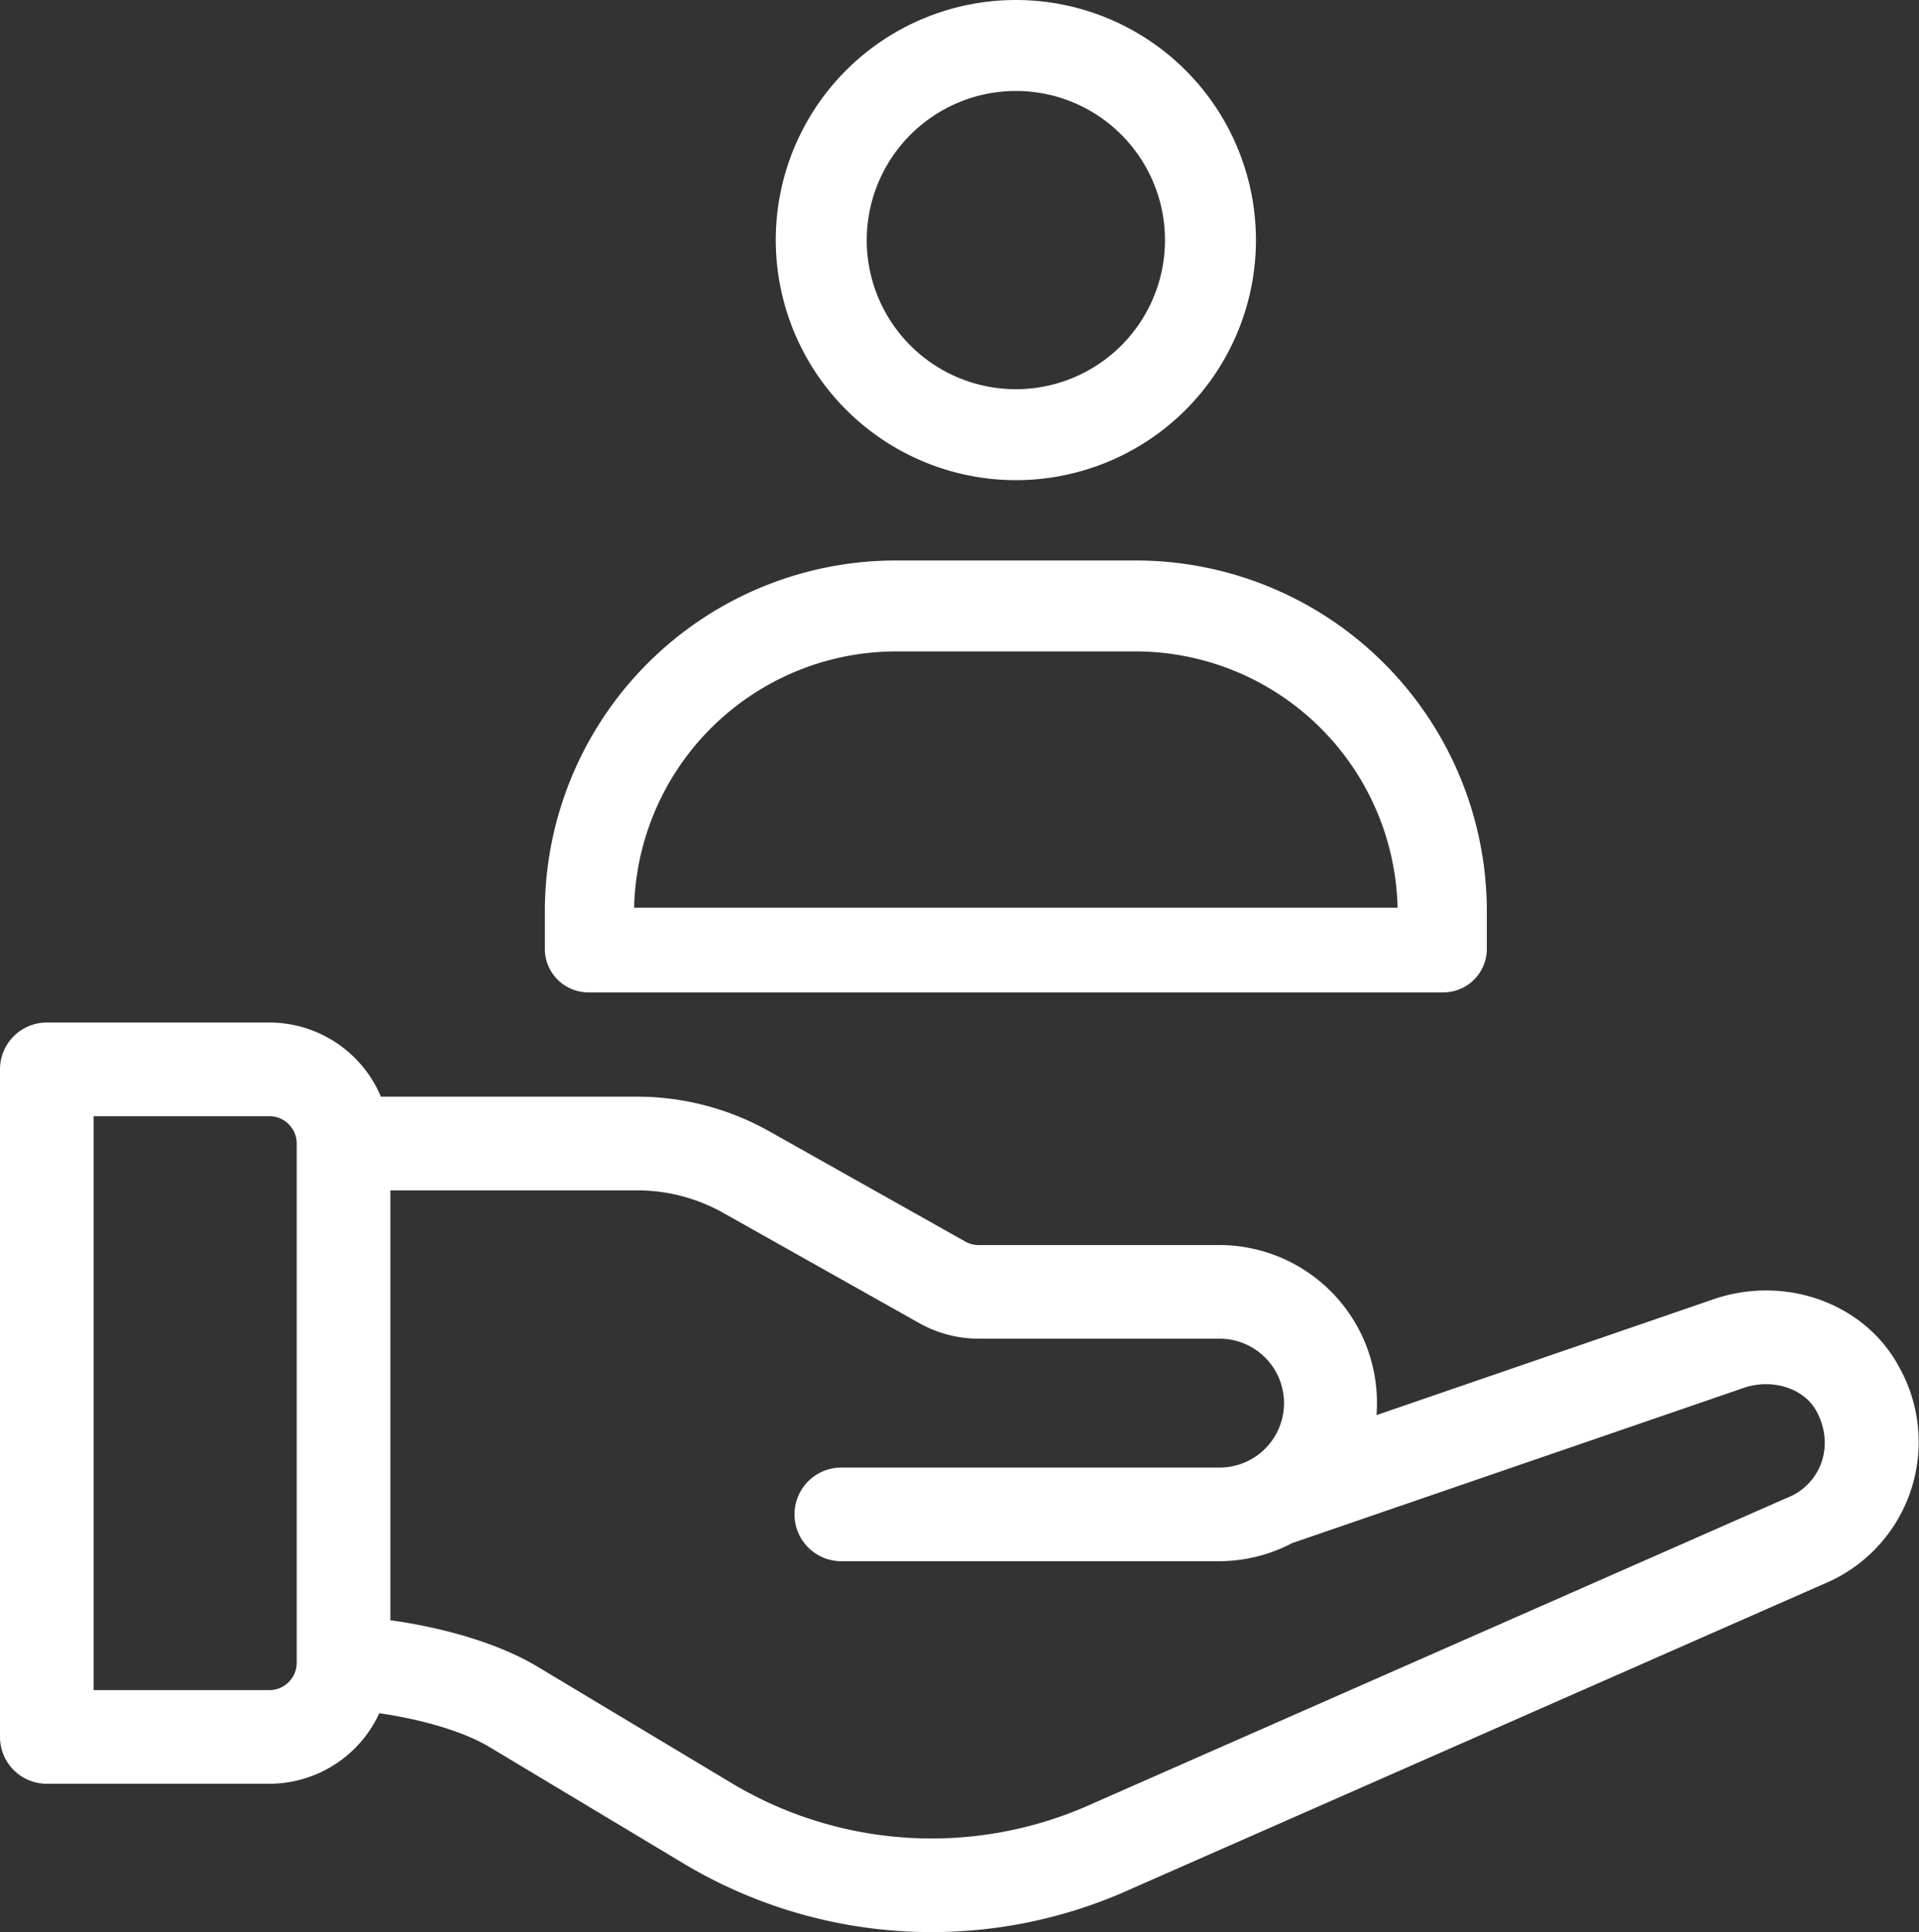 <svg xmlns="http://www.w3.org/2000/svg" width="295.569" height="297.601" viewBox="0 0 295.569 297.601">
  <rect x="0" y="0" width="295.569" height="297.601" fill="#333333" stroke="none"/>
  <g id="Group_1164" data-name="Group 1164" transform="translate(-458.926 -1754.616)">
    <g id="Group_619" data-name="Group 619" transform="translate(460.426 1913.612)">
      <path id="Path_341" data-name="Path 341" d="M262.568,289.275l-53.856,18.515a22.8,22.8,0,0,0-22.478-26.9H149.239a5.71,5.71,0,0,1-2.805-.734L116.252,263.18a40.019,40.019,0,0,0-19.611-5.142h-40.5a17.163,17.163,0,0,0-16.155-11.423H5.712A5.712,5.712,0,0,0,0,252.328V355.155a5.713,5.713,0,0,0,5.712,5.713H39.989a17.172,17.172,0,0,0,15.994-11c6.467.8,13.949,2.716,18.651,5.537l29.875,17.926a72.825,72.825,0,0,0,67.607,3.858l106.626-46.949a22.158,22.158,0,0,0,10.89-31.447C284.667,289.608,273.039,285.52,262.568,289.275ZM45.7,343.756a5.719,5.719,0,0,1-5.713,5.686H11.426v-91.4H39.989a5.72,5.72,0,0,1,5.713,5.712Zm228.7-24.078c-.06.022-.121.049-.181.074l-106.8,47.027a61.4,61.4,0,0,1-57.028-3.24L80.512,345.613c-6.4-3.836-15.554-6.175-23.385-7.112V269.466H96.642a28.582,28.582,0,0,1,14.008,3.671l30.182,16.975a17.158,17.158,0,0,0,8.408,2.2h36.994a11.426,11.426,0,1,1,0,22.851H128.16a5.712,5.712,0,1,0,0,11.423h58.074a22.8,22.8,0,0,0,10.709-2.676L266.4,300.038c5.119-1.848,10.908-.009,13.177,4.191C282.985,310.524,280.171,317.369,274.4,319.678Z" transform="translate(0 -246.615)" fill="#fff" stroke="#fff" stroke-width="3"/>
    </g>
    <g id="Group_620" data-name="Group 620" transform="translate(544.343 1756.117)">
      <g id="Group_137" data-name="Group 137" transform="translate(0 0)">
        <g id="Group_135" data-name="Group 135" transform="translate(35.569)">
          <path id="Path_73" data-name="Path 73" d="M189.961,139.76a35.478,35.478,0,1,0-35.478-35.479A35.518,35.518,0,0,0,189.961,139.76Zm0-59.946a24.468,24.468,0,1,1-24.468,24.468A24.5,24.5,0,0,1,189.961,79.813Z" transform="translate(-154.483 -68.803)" fill="#fff" stroke="#fff" stroke-width="3"/>
        </g>
        <g id="Group_136" data-name="Group 136" transform="translate(0 86.324)">
          <path id="Path_74" data-name="Path 74" d="M198.754,364.358a5.21,5.21,0,0,0,5.2-5.2v-5.826a52.563,52.563,0,0,0-52.5-52.5H114.367a52.561,52.561,0,0,0-52.5,52.5v5.826a5.21,5.21,0,0,0,5.2,5.2ZM72.605,354.315V353.7a41.911,41.911,0,0,1,41.864-41.864h36.884A41.911,41.911,0,0,1,193.216,353.7v.617Z" transform="translate(-61.864 -300.826)" fill="#fff" stroke="#fff" stroke-width="3"/>
        </g>
      </g>
    </g>
  </g>
</svg>
